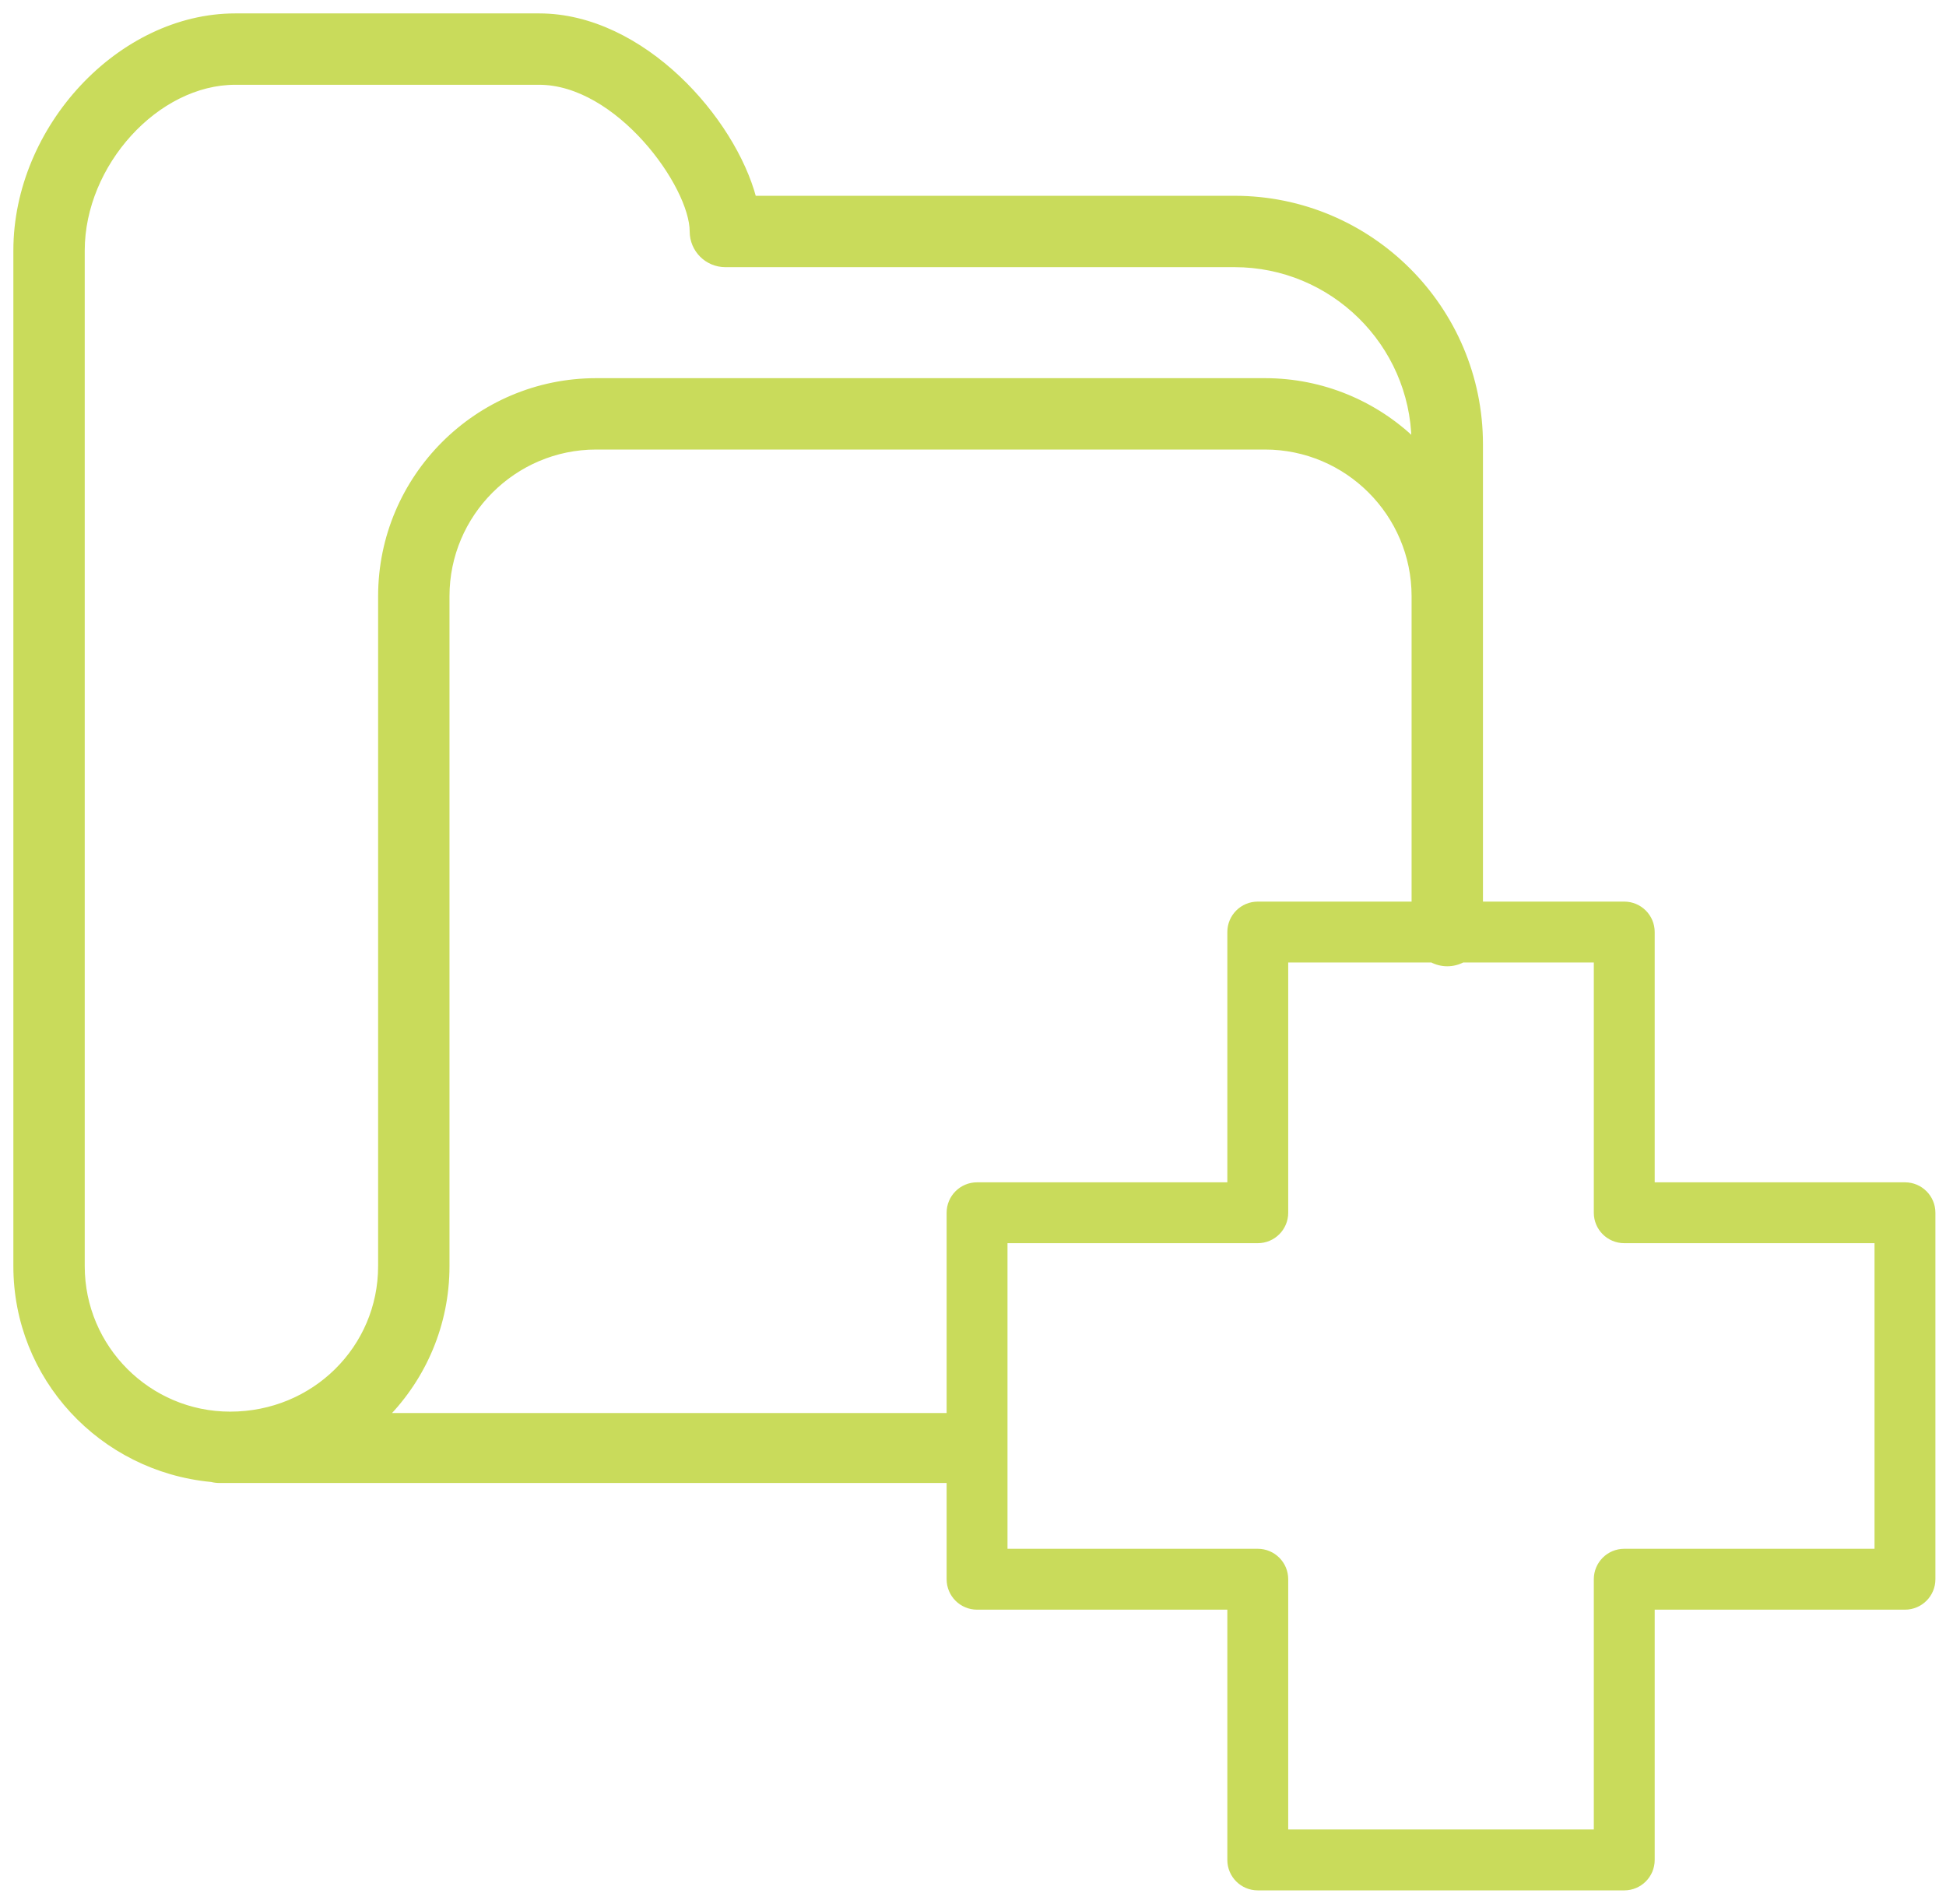 <svg width="92" height="90" viewBox="0 0 92 90" fill="none" xmlns="http://www.w3.org/2000/svg">
<path d="M0.757 59.861C0.757 65.112 4.78 69.442 10 69.938C10.124 69.969 10.255 69.985 10.388 69.985H44.878V74.659C44.878 75.385 45.466 75.973 46.192 75.973H58.149V87.93C58.149 88.656 58.737 89.244 59.463 89.244H76.789C77.515 89.244 78.103 88.656 78.103 87.93V75.973H90.06C90.786 75.973 91.374 75.385 91.374 74.659V57.334C91.374 56.608 90.786 56.02 90.06 56.02H78.103V44.063C78.103 43.337 77.515 42.749 76.789 42.749H69.984V29.624V28.187V21.002C69.984 14.593 64.775 9.381 58.363 9.381H35.634C35.134 7.501 33.824 5.369 32.048 3.697C30.242 1.997 27.939 0.759 25.492 0.759H11.122C5.683 0.759 0.757 6.048 0.757 11.842V29.624V29.627V59.861ZM3.881 29.627V29.624V11.842C3.881 9.8 4.762 7.808 6.112 6.326C7.462 4.843 9.272 3.883 11.12 3.883H25.49C27.34 3.883 29.151 5.087 30.507 6.592C31.183 7.342 31.74 8.161 32.128 8.929C32.518 9.701 32.731 10.41 32.731 10.943C32.731 11.805 33.43 12.505 34.293 12.505H58.363C62.997 12.505 66.778 16.236 66.858 20.852C65.026 19.088 62.538 18.003 59.8 18.003H28.186C22.57 18.003 18.001 22.571 18.001 28.187V59.861C18.001 63.72 14.866 66.861 10.881 66.861C7.021 66.861 3.881 63.721 3.881 59.861V29.627ZM60.777 45.376H67.697C67.914 45.491 68.16 45.556 68.422 45.556C68.683 45.556 68.93 45.491 69.147 45.376H75.475V57.334C75.475 58.059 76.063 58.647 76.789 58.647H88.746V73.345H76.789C76.063 73.345 75.475 73.933 75.475 74.659V86.616H60.777V74.659C60.777 73.933 60.189 73.345 59.463 73.345H47.506V58.647H59.463C60.189 58.647 60.777 58.059 60.777 57.334V45.376ZM66.86 29.624V42.749H59.463C58.737 42.749 58.149 43.337 58.149 44.063V56.02H46.192C45.466 56.02 44.878 56.608 44.878 57.334V66.927H18.244C20.026 65.101 21.125 62.607 21.125 59.861V28.187C21.125 24.296 24.297 21.127 28.186 21.127H59.8C63.694 21.127 66.86 24.296 66.86 28.187V29.624Z" fill="#C9DB5B" stroke="#C9DB5B" stroke-width="0.25"/>
</svg>
